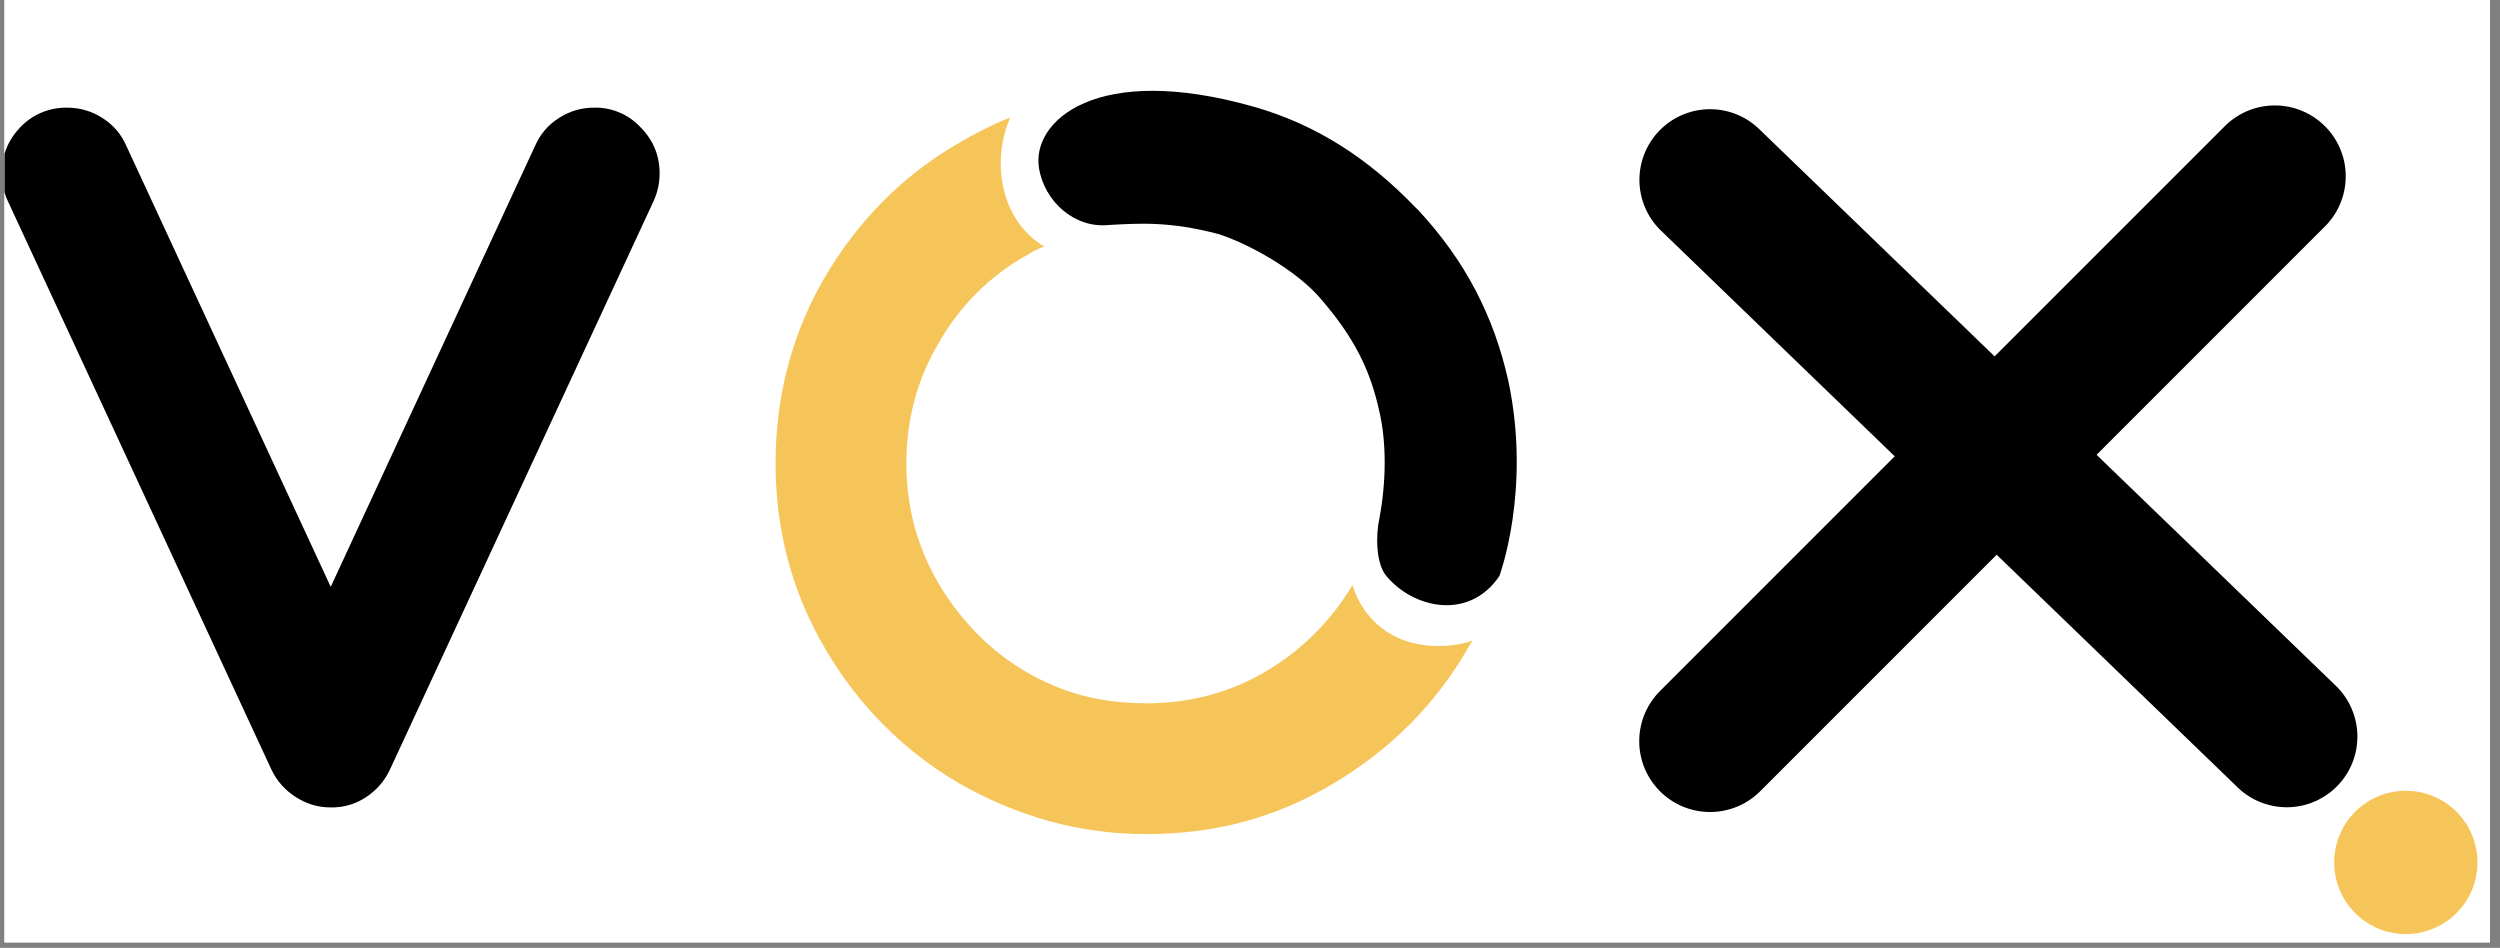 <svg xmlns="http://www.w3.org/2000/svg" xmlns:xlink="http://www.w3.org/1999/xlink" width="451" zoomAndPan="magnify" viewBox="0 0 338.25 128.25" height="171" preserveAspectRatio="xMidYMid meet" version="1.2"><rect x="0" y="0" width="338.25" height="128.25" fill="#808080" stroke="none"/><defs><clipPath id="bfb44647eb"><path d="M 0.609 0 L 336.895 0 L 336.895 127.504 L 0.609 127.504 Z M 0.609 0 "/></clipPath><clipPath id="bac9e4f833"><path d="M 0.609 14 L 319 14 L 319 110 L 0.609 110 Z M 0.609 14 "/></clipPath></defs><g id="be376476ce"><g clip-rule="nonzero" clip-path="url(#bfb44647eb)"><path style=" stroke:none;fill-rule:nonzero;fill:#ffffff;fill-opacity:1;" d="M 0.609 0 L 336.895 0 L 336.895 127.504 L 0.609 127.504 Z M 0.609 0 "/><path style=" stroke:none;fill-rule:nonzero;fill:#ffffff;fill-opacity:1;" d="M 0.609 0 L 336.895 0 L 336.895 127.504 L 0.609 127.504 Z M 0.609 0 "/></g><g clip-rule="nonzero" clip-path="url(#bac9e4f833)"><path style=" stroke:none;fill-rule:nonzero;fill:#000000;fill-opacity:1;" d="M 89.246 23.469 C 89.246 24.746 88.984 25.969 88.465 27.133 L 52.77 104.098 C 52.047 105.652 50.969 106.902 49.539 107.848 C 48.086 108.809 46.484 109.273 44.742 109.246 C 43.055 109.246 41.484 108.781 40.031 107.848 C 38.562 106.918 37.457 105.668 36.711 104.098 L 1.027 27.133 C 0.5 25.969 0.238 24.746 0.242 23.465 C 0.242 21.023 1.086 18.93 2.773 17.184 C 3.594 16.332 4.551 15.68 5.641 15.223 C 6.734 14.77 7.871 14.551 9.055 14.566 C 10.801 14.566 12.398 15.027 13.855 15.961 C 15.316 16.883 16.391 18.133 17.082 19.711 L 44.746 79.398 L 72.406 19.711 C 73.098 18.133 74.176 16.883 75.633 15.961 C 77.094 15.02 78.695 14.551 80.434 14.566 C 81.605 14.543 82.73 14.762 83.809 15.219 C 84.891 15.672 85.828 16.328 86.629 17.184 C 88.375 18.93 89.246 21.023 89.246 23.465 Z M 224.582 31.059 C 224.145 30.621 223.758 30.145 223.414 29.629 C 223.07 29.113 222.781 28.57 222.543 27.996 C 222.309 27.426 222.125 26.836 222.004 26.23 C 221.883 25.625 221.816 25.012 221.812 24.395 C 221.809 23.777 221.867 23.164 221.98 22.555 C 222.098 21.945 222.27 21.355 222.5 20.781 C 222.727 20.207 223.012 19.66 223.348 19.141 C 223.684 18.621 224.066 18.141 224.496 17.695 C 224.926 17.25 225.395 16.848 225.902 16.496 C 226.41 16.141 226.945 15.84 227.512 15.59 C 228.078 15.34 228.66 15.145 229.266 15.008 C 229.867 14.875 230.48 14.797 231.098 14.777 C 231.715 14.762 232.332 14.801 232.941 14.902 C 233.551 15.004 234.145 15.164 234.727 15.383 C 235.305 15.598 235.859 15.867 236.383 16.191 C 236.91 16.516 237.402 16.891 237.855 17.309 L 316.152 92.898 C 316.59 93.336 316.984 93.812 317.332 94.328 C 317.676 94.844 317.969 95.387 318.211 95.961 C 318.449 96.531 318.633 97.125 318.758 97.73 C 318.887 98.34 318.949 98.953 318.957 99.574 C 318.961 100.195 318.906 100.812 318.793 101.422 C 318.68 102.031 318.508 102.625 318.277 103.203 C 318.047 103.777 317.766 104.328 317.426 104.848 C 317.09 105.371 316.707 105.855 316.273 106.301 C 315.844 106.75 315.375 107.148 314.863 107.504 C 314.355 107.859 313.816 108.16 313.25 108.41 C 312.68 108.664 312.094 108.855 311.488 108.992 C 310.883 109.125 310.27 109.203 309.648 109.219 C 309.027 109.234 308.41 109.191 307.797 109.086 C 307.188 108.984 306.59 108.82 306.008 108.602 C 305.43 108.383 304.875 108.109 304.348 107.781 C 303.82 107.453 303.328 107.074 302.875 106.652 Z M 224.582 31.059 "/></g><path style=" stroke:none;fill-rule:nonzero;fill:#000000;fill-opacity:1;" d="M 314.742 30.457 C 315.168 30.008 315.547 29.523 315.879 29 C 316.211 28.477 316.492 27.93 316.715 27.352 C 316.941 26.773 317.109 26.184 317.223 25.574 C 317.332 24.965 317.383 24.348 317.375 23.73 C 317.367 23.109 317.301 22.5 317.176 21.891 C 317.047 21.285 316.863 20.699 316.621 20.129 C 316.383 19.559 316.09 19.016 315.742 18.5 C 315.398 17.988 315.004 17.512 314.566 17.074 C 314.129 16.637 313.652 16.242 313.141 15.898 C 312.625 15.555 312.086 15.262 311.512 15.02 C 310.941 14.777 310.355 14.594 309.75 14.469 C 309.141 14.344 308.531 14.273 307.91 14.266 C 307.293 14.258 306.676 14.309 306.066 14.422 C 305.457 14.531 304.867 14.699 304.289 14.926 C 303.715 15.152 303.164 15.434 302.641 15.766 C 302.117 16.098 301.633 16.477 301.184 16.902 L 224.594 93.5 C 224.148 93.945 223.754 94.43 223.402 94.953 C 223.055 95.477 222.758 96.031 222.516 96.609 C 222.277 97.191 222.094 97.793 221.973 98.41 C 221.848 99.027 221.785 99.648 221.789 100.281 C 221.785 100.91 221.848 101.531 221.973 102.148 C 222.094 102.766 222.277 103.367 222.516 103.949 C 222.758 104.531 223.055 105.082 223.402 105.605 C 223.754 106.129 224.148 106.613 224.594 107.059 C 225.039 107.504 225.523 107.902 226.047 108.25 C 226.57 108.602 227.125 108.895 227.703 109.137 C 228.285 109.375 228.887 109.559 229.504 109.68 C 230.121 109.805 230.742 109.867 231.375 109.867 C 232.004 109.867 232.625 109.805 233.242 109.68 C 233.859 109.559 234.461 109.375 235.043 109.137 C 235.625 108.895 236.176 108.602 236.699 108.25 C 237.223 107.902 237.707 107.504 238.152 107.059 Z M 314.742 30.457 "/><path style=" stroke:none;fill-rule:nonzero;fill:#f6c55a;fill-opacity:1;" d="M 335.203 116.516 C 335.215 117.16 335.164 117.797 335.047 118.43 C 334.93 119.062 334.754 119.68 334.516 120.277 C 334.277 120.875 333.98 121.445 333.629 121.984 C 333.277 122.523 332.879 123.02 332.426 123.48 C 331.977 123.938 331.484 124.348 330.949 124.711 C 330.418 125.07 329.855 125.375 329.262 125.625 C 328.668 125.875 328.055 126.062 327.422 126.191 C 326.793 126.316 326.156 126.379 325.512 126.379 C 324.867 126.379 324.23 126.316 323.598 126.191 C 322.969 126.062 322.355 125.875 321.762 125.625 C 321.168 125.379 320.605 125.074 320.074 124.711 C 319.539 124.352 319.047 123.941 318.598 123.48 C 318.145 123.023 317.742 122.523 317.391 121.984 C 317.039 121.445 316.746 120.879 316.504 120.281 C 316.266 119.684 316.09 119.066 315.973 118.434 C 315.859 117.801 315.805 117.164 315.816 116.52 C 315.828 115.891 315.898 115.266 316.031 114.652 C 316.164 114.035 316.352 113.438 316.602 112.859 C 316.852 112.281 317.152 111.734 317.508 111.215 C 317.863 110.691 318.266 110.211 318.715 109.77 C 319.164 109.332 319.648 108.938 320.176 108.59 C 320.703 108.242 321.254 107.949 321.84 107.711 C 322.422 107.473 323.02 107.293 323.641 107.172 C 324.258 107.051 324.879 106.992 325.512 106.992 C 326.141 106.992 326.762 107.051 327.383 107.172 C 328 107.293 328.598 107.473 329.184 107.711 C 329.766 107.949 330.32 108.242 330.844 108.59 C 331.371 108.938 331.859 109.332 332.305 109.77 C 332.754 110.211 333.156 110.691 333.512 111.215 C 333.867 111.734 334.172 112.281 334.418 112.859 C 334.668 113.438 334.859 114.035 334.988 114.652 C 335.121 115.266 335.195 115.891 335.203 116.52 Z M 194.617 87.402 C 188.316 87.402 184.438 83.766 182.984 79.16 C 181.562 81.555 179.863 83.738 177.895 85.707 C 175.926 87.676 173.742 89.375 171.348 90.797 C 166.504 93.707 160.926 95.16 155.109 95.16 C 150.746 95.16 146.383 94.434 142.508 92.734 C 136.688 90.312 131.84 86.188 128.203 80.859 C 124.566 75.527 122.629 69.465 122.629 62.68 C 122.629 56.863 124.082 51.289 126.992 46.438 C 128.391 43.953 130.094 41.699 132.113 39.684 C 134.129 37.664 136.383 35.957 138.871 34.562 C 139.598 34.078 140.566 33.594 141.293 33.352 C 135.477 29.957 134.023 21.957 136.688 15.898 C 134.262 16.867 131.84 18.078 129.418 19.535 C 121.902 23.898 115.844 30.199 111.48 37.715 C 107.117 45.227 104.934 53.715 104.934 62.68 C 104.934 71.648 107.117 80.133 111.723 87.891 C 113.914 91.656 116.551 95.078 119.629 98.16 C 122.711 101.242 126.133 103.875 129.902 106.066 C 137.66 110.43 145.898 112.855 155.109 112.855 C 164.32 112.855 172.562 110.672 180.316 106.066 C 188.074 101.461 194.137 95.402 198.496 87.891 C 198.742 87.402 198.98 87.164 199.223 86.676 C 197.73 87.176 196.195 87.418 194.617 87.402 Z M 194.617 87.402 "/><path style=" stroke:none;fill-rule:nonzero;fill:#000000;fill-opacity:1;" d="M 164.805 31.652 C 168.688 32.867 175.469 36.504 178.863 40.621 C 183.227 45.711 185.41 50.078 186.621 55.652 C 187.59 59.77 187.59 65.102 186.621 70.191 C 186.137 72.375 186.137 76.254 187.59 77.949 C 191.227 82.312 198.742 84.012 202.859 77.949 C 202.859 77.949 207.223 66.316 204.074 51.531 C 202.133 42.805 198.254 35.289 191.953 28.5 L 191.469 28.02 C 185.168 21.473 178.137 16.867 169.652 14.445 C 148.32 8.383 139.598 16.383 140.566 22.684 C 141.289 27.289 145.414 30.926 150.02 30.441 C 154.383 30.199 158.262 29.957 164.805 31.652 Z M 164.805 31.652 "/></g></svg>